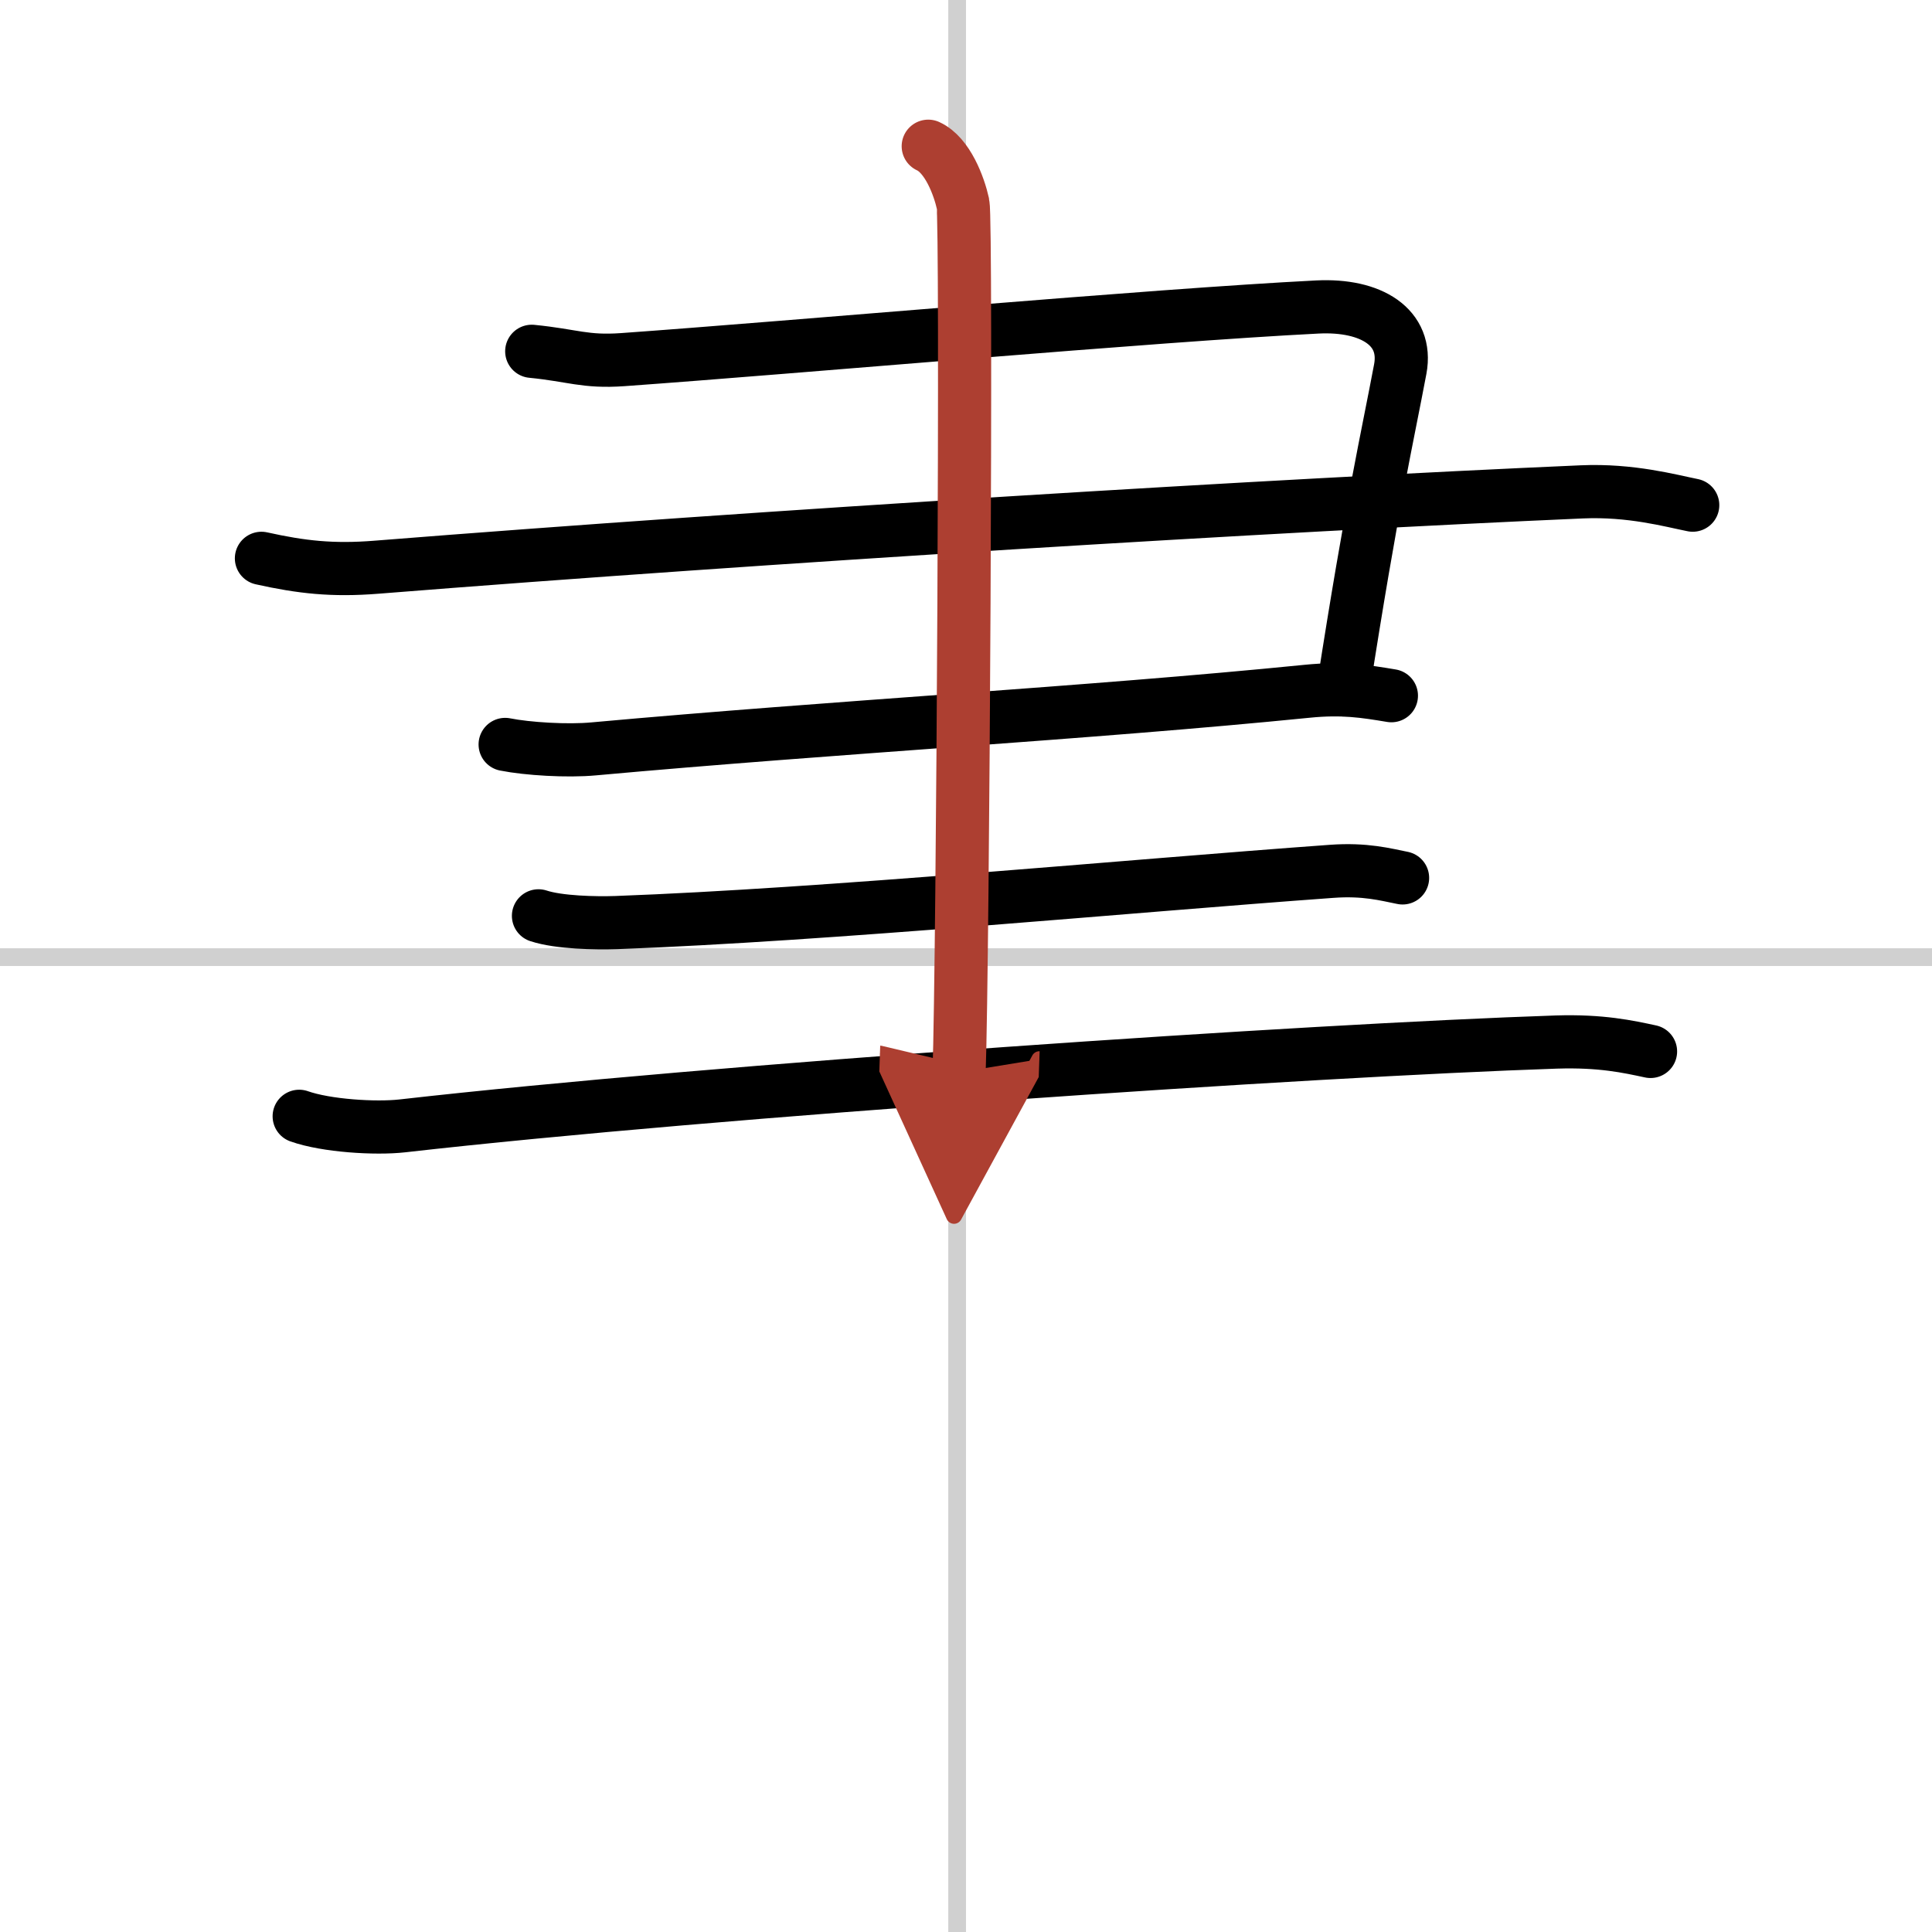 <svg width="400" height="400" viewBox="0 0 109 109" xmlns="http://www.w3.org/2000/svg"><defs><marker id="a" markerWidth="4" orient="auto" refX="1" refY="5" viewBox="0 0 10 10"><polyline points="0 0 10 5 0 10 1 5" fill="#ad3f31" stroke="#ad3f31"/></marker></defs><g fill="none" stroke="#000" stroke-linecap="round" stroke-linejoin="round" stroke-width="3"><rect width="100%" height="100%" fill="#fff" stroke="#fff"/><line x1="54" x2="54" y2="109" stroke="#d0d0d0" stroke-width="1"/><line x2="109" y1="54" y2="54" stroke="#d0d0d0" stroke-width="1"/><path d="m30 19.82c2.33 0.23 2.99 0.62 5.13 0.47 9.8-0.7 29.87-2.5 39.2-2.97 3.03-0.15 5.11 1.14 4.67 3.5-0.7 3.73-1.6 7.6-3.23 18.1"/><path d="m14.75 31.5c2.25 0.5 4.01 0.7 6.5 0.5 22-1.75 50.75-3.5 68-4.25 2.76-0.12 5 0.5 6.25 0.75"/><path d="m28.5 42c1.25 0.25 3.51 0.39 5 0.25 13.75-1.25 27.75-2 40.25-3.25 1.99-0.2 3.25 0 4.75 0.25"/><path d="M30.38,51.67c1.15,0.38,3.24,0.42,4.39,0.38C46.68,51.61,63.5,50,75.12,49.16c1.9-0.14,3.05,0.18,4.01,0.37"/><path d="m16.88 62.98c1.52 0.54 4.31 0.71 5.82 0.54 17.8-2.02 51.3-4.27 65.11-4.73 2.53-0.08 4.05 0.26 5.31 0.53"/><path d="m52.37 8.25c1.09 0.5 1.74 2.25 1.96 3.25s0 42.75-0.22 49" marker-end="url(#a)" stroke="#ad3f31"/></g></svg>
